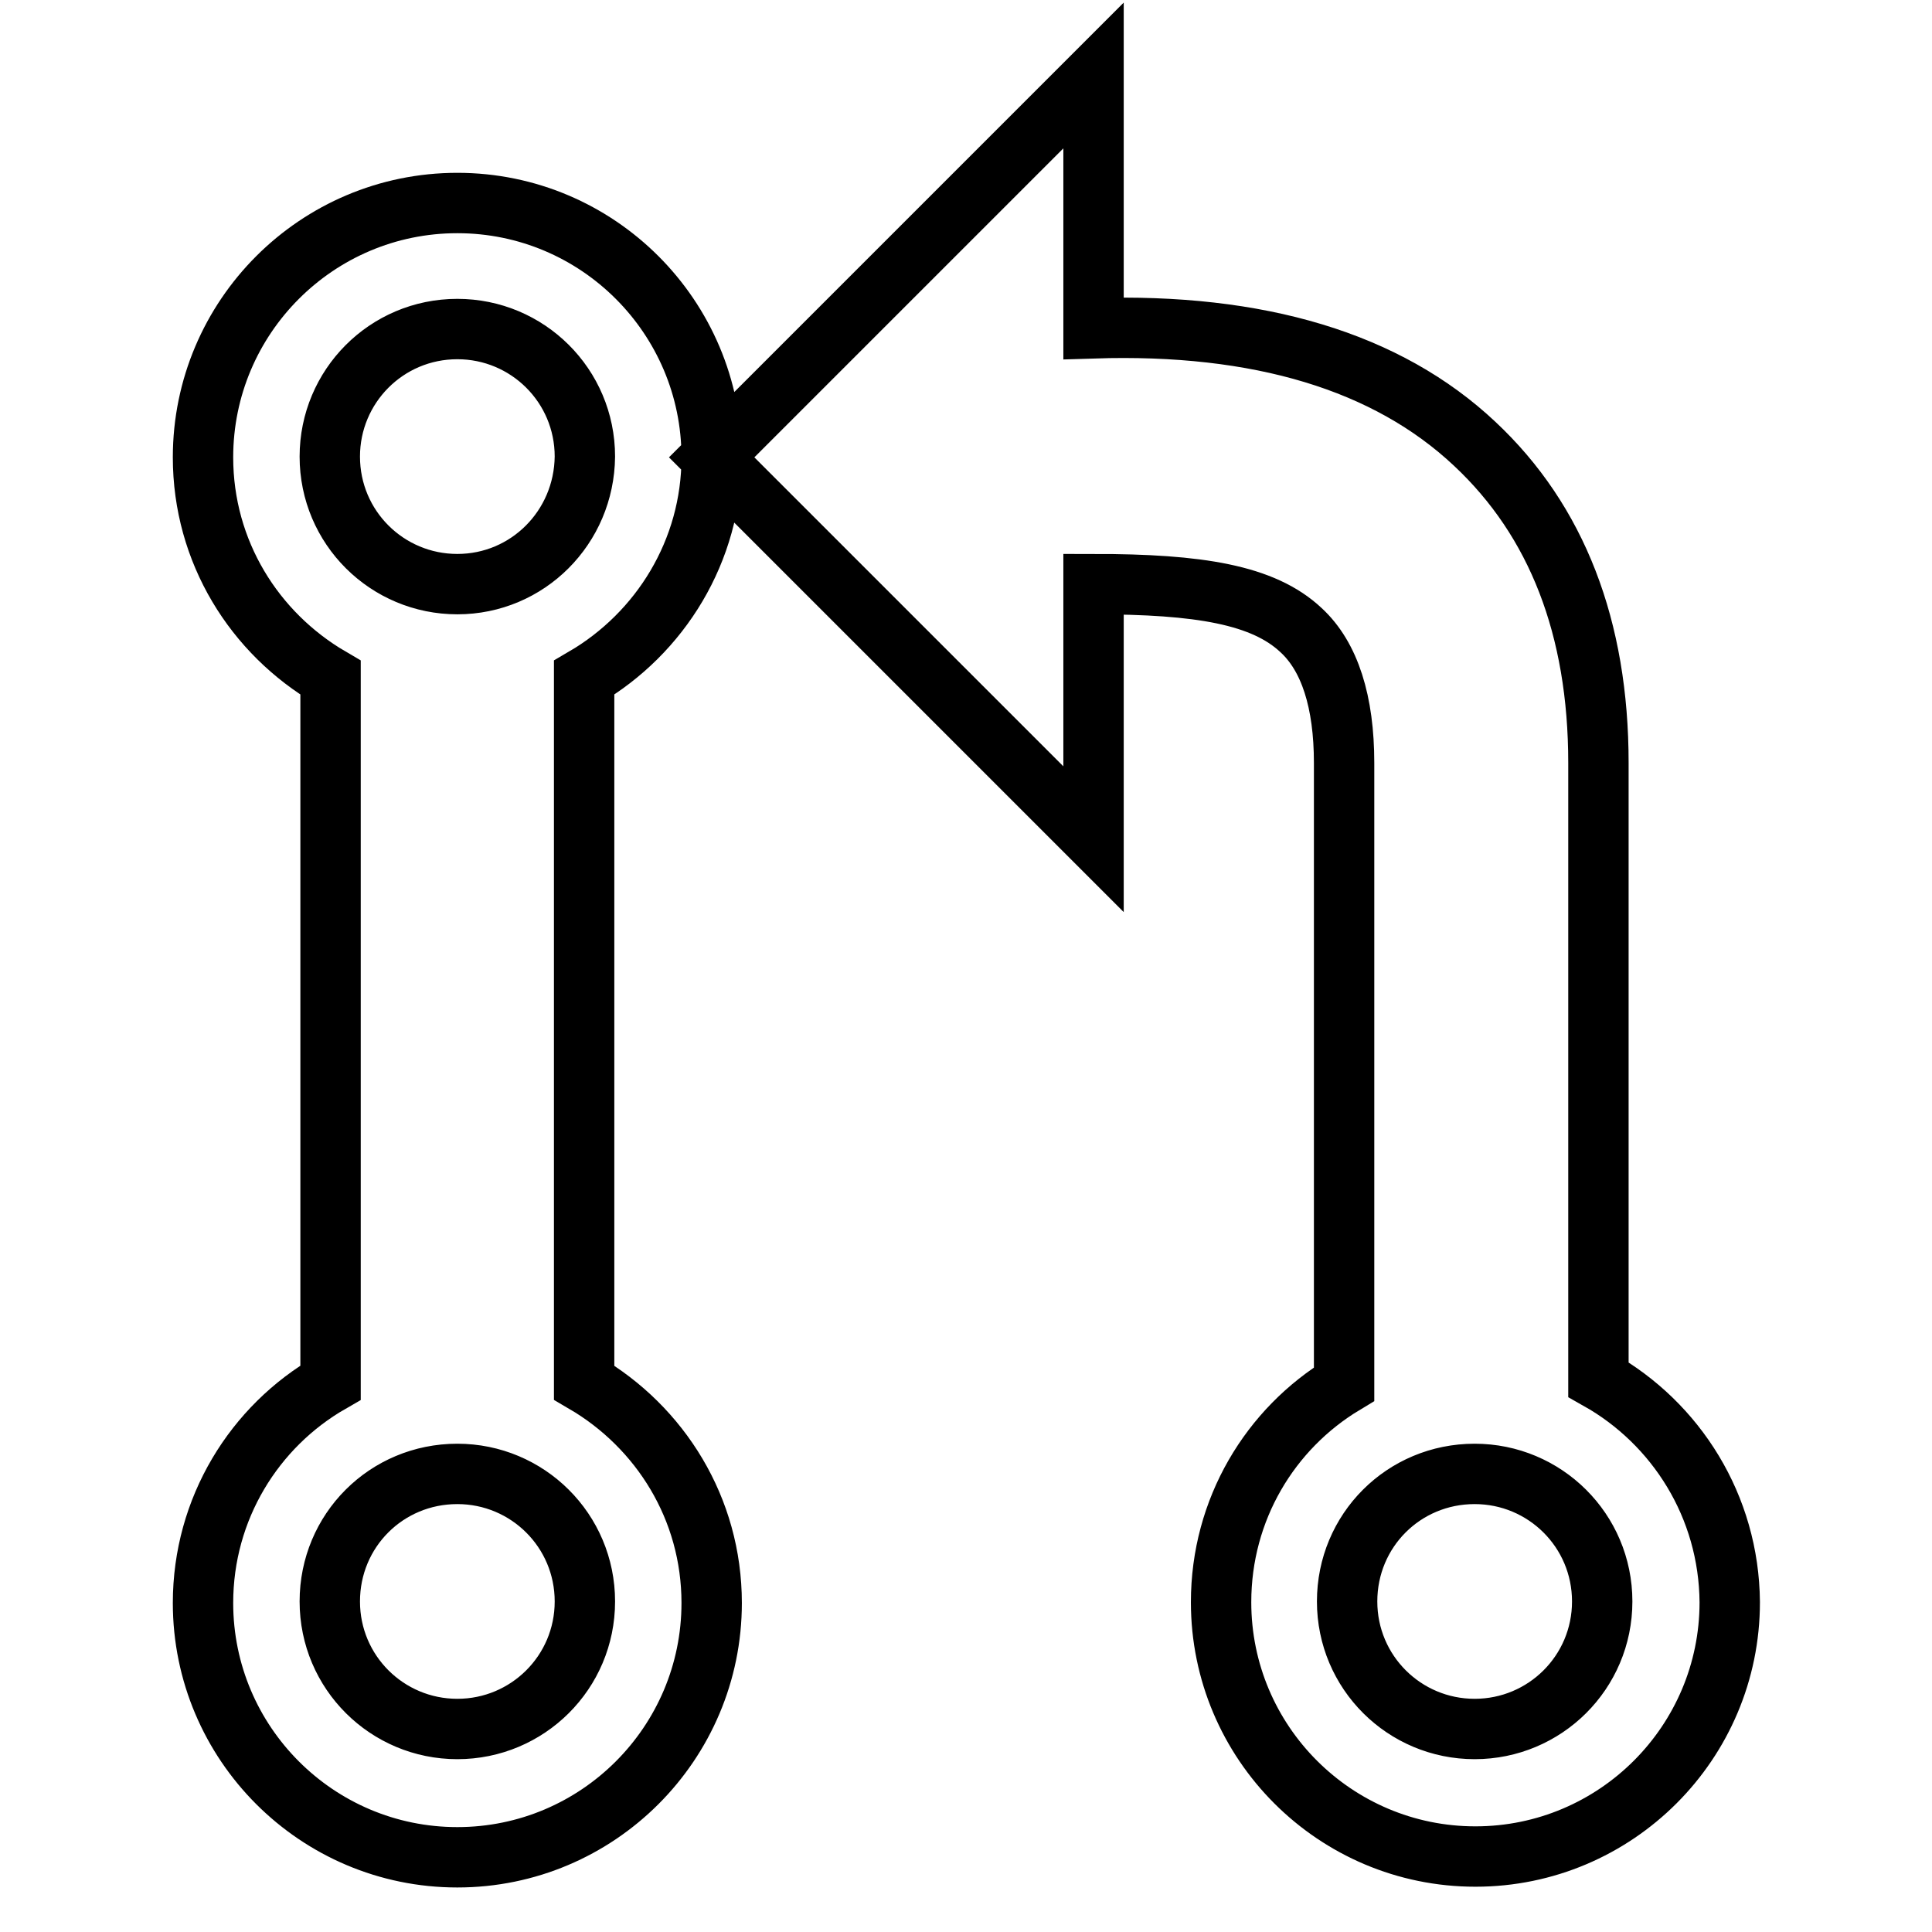 <?xml version="1.0" encoding="utf-8"?>
<!-- Svg Vector Icons : http://www.onlinewebfonts.com/icon -->
<!DOCTYPE svg PUBLIC "-//W3C//DTD SVG 1.1//EN" "http://www.w3.org/Graphics/SVG/1.1/DTD/svg11.dtd">
<svg version="1.1" xmlns="http://www.w3.org/2000/svg" xmlns:xlink="http://www.w3.org/1999/xlink" x="0px" y="0px" viewBox="0 0 256 256" enable-background="new 0 0 256 256" xml:space="preserve">
<g> <path stroke-width="8" fill-opacity="0" stroke="#000000"  d="M60.6,26.9C42,26.9,26.9,42,26.9,60.6c0,12.5,6.8,23.3,16.9,29.2v93.4c-10.1,5.8-16.9,16.7-16.9,29.2 c0,18.6,15.1,33.7,33.7,33.7c18.6,0,33.7-15.1,33.7-33.7c0-12.5-6.8-23.3-16.9-29.2V89.8C87.5,83.9,94.3,73,94.3,60.6 C94.3,42,79.2,26.9,60.6,26.9z M60.6,229.1c-9.3,0-16.9-7.5-16.9-16.9s7.5-16.9,16.9-16.9c9.3,0,16.9,7.5,16.9,16.9 S69.9,229.1,60.6,229.1z M60.6,77.4c-9.3,0-16.9-7.5-16.9-16.9c0-9.3,7.5-16.9,16.9-16.9c9.3,0,16.9,7.5,16.9,16.9 C77.4,69.9,69.9,77.4,60.6,77.4z M211.8,182.8v-81.7c0-17.9-5.5-32.1-16.4-42.3c-11.6-10.9-28.6-16-50.5-15.3V10L94.3,60.6 l50.6,50.6V77.4c14,0,22.5,1.4,27.5,6.1c3.8,3.5,5.7,9.5,5.7,17.6v82.3c-9.8,5.9-16.3,16.6-16.3,28.9c0,18.6,15.1,33.7,33.7,33.7 c18.6,0,33.7-15.1,33.7-33.7C229.1,199.6,222.1,188.6,211.8,182.8z M195.4,229.1c-9.3,0-16.9-7.5-16.9-16.9s7.5-16.9,16.9-16.9 c9.3,0,16.9,7.5,16.9,16.9S204.7,229.1,195.4,229.1z"/></g>
</svg>